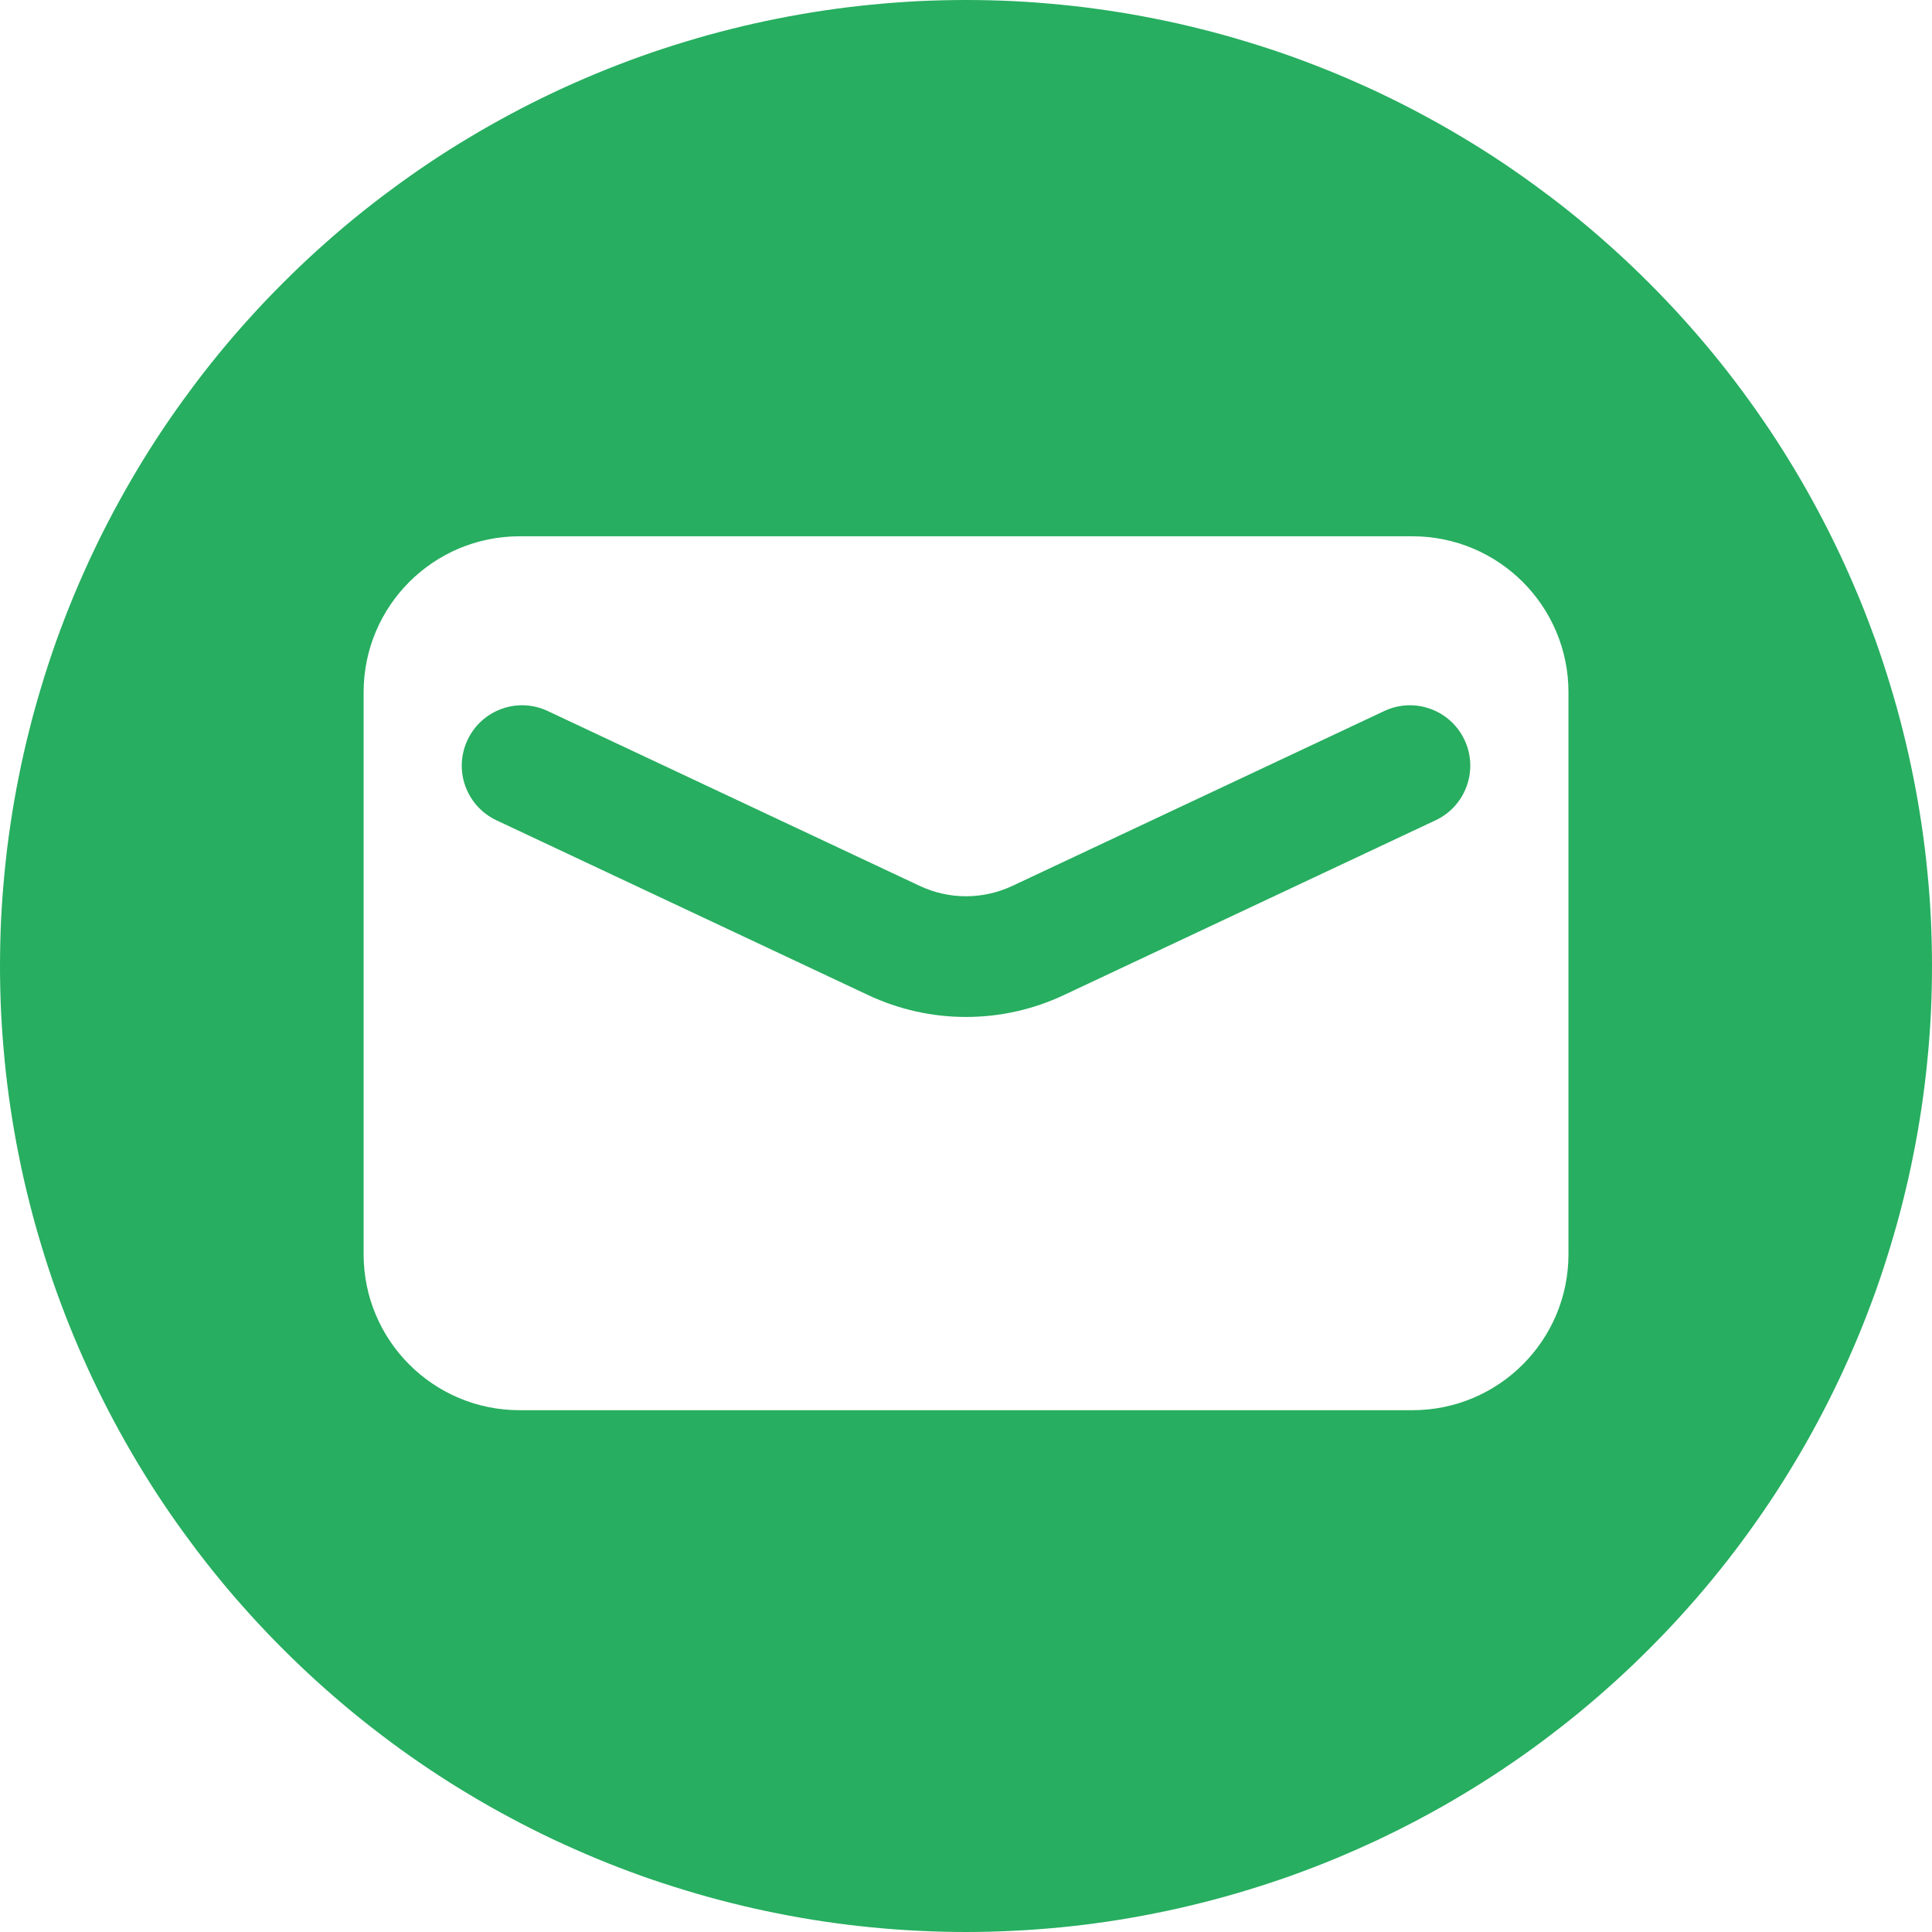 <?xml version="1.0" encoding="UTF-8"?><svg version="1.1" width="24px" height="24px" viewBox="0 0 24.0 24.0" xmlns="http://www.w3.org/2000/svg" xmlns:xlink="http://www.w3.org/1999/xlink"><defs><clipPath id="i0"><path d="M24,0 L24,24 L0,24 L0,0 L24,0 Z"></path></clipPath><clipPath id="i1"><path d="M12,0 C12.196,0 12.393,0.005 12.589,0.014 C12.785,0.024 12.981,0.039 13.176,0.058 C13.372,0.077 13.566,0.101 13.761,0.13 C13.955,0.159 14.148,0.192 14.341,0.231 C14.534,0.269 14.725,0.312 14.916,0.36 C15.106,0.407 15.296,0.46 15.483,0.517 C15.671,0.574 15.858,0.635 16.043,0.701 C16.228,0.768 16.411,0.838 16.592,0.913 C16.774,0.989 16.953,1.068 17.131,1.152 C17.308,1.236 17.484,1.324 17.657,1.417 C17.83,1.51 18.001,1.606 18.169,1.707 C18.338,1.808 18.504,1.913 18.667,2.022 C18.83,2.131 18.991,2.245 19.148,2.362 C19.306,2.478 19.461,2.599 19.613,2.724 C19.765,2.848 19.913,2.977 20.059,3.109 C20.204,3.24 20.346,3.376 20.485,3.515 C20.624,3.654 20.76,3.796 20.891,3.941 C21.023,4.087 21.152,4.235 21.276,4.387 C21.401,4.539 21.522,4.694 21.639,4.852 C21.755,5.009 21.869,5.17 21.978,5.333 C22.087,5.496 22.192,5.662 22.293,5.831 C22.394,5.999 22.491,6.17 22.583,6.343 C22.676,6.516 22.764,6.692 22.848,6.869 C22.932,7.047 23.011,7.226 23.087,7.408 C23.162,7.589 23.232,7.772 23.299,7.957 C23.365,8.142 23.426,8.329 23.483,8.517 C23.54,8.705 23.593,8.894 23.64,9.084 C23.688,9.275 23.731,9.466 23.769,9.659 C23.808,9.852 23.841,10.045 23.87,10.239 C23.899,10.433 23.923,10.628 23.942,10.824 C23.962,11.019 23.976,11.215 23.986,11.411 C23.995,11.607 24,11.804 24,12 C24,12.196 23.995,12.393 23.986,12.589 C23.976,12.785 23.962,12.981 23.942,13.176 C23.923,13.372 23.899,13.567 23.87,13.761 C23.841,13.955 23.808,14.149 23.769,14.341 C23.731,14.534 23.688,14.725 23.64,14.916 C23.593,15.106 23.54,15.295 23.483,15.483 C23.426,15.671 23.365,15.858 23.299,16.043 C23.232,16.228 23.162,16.411 23.087,16.592 C23.011,16.774 22.932,16.953 22.848,17.131 C22.764,17.308 22.676,17.484 22.583,17.657 C22.491,17.83 22.394,18.001 22.293,18.169 C22.192,18.338 22.087,18.504 21.978,18.667 C21.869,18.83 21.755,18.991 21.639,19.148 C21.522,19.306 21.401,19.461 21.276,19.613 C21.152,19.765 21.023,19.913 20.891,20.059 C20.76,20.204 20.624,20.346 20.485,20.485 C20.346,20.624 20.204,20.76 20.059,20.891 C19.913,21.023 19.765,21.151 19.613,21.276 C19.461,21.401 19.306,21.521 19.148,21.639 C18.991,21.756 18.83,21.869 18.667,21.978 C18.504,22.087 18.338,22.192 18.169,22.293 C18.001,22.394 17.83,22.491 17.657,22.583 C17.484,22.676 17.308,22.764 17.131,22.848 C16.953,22.932 16.774,23.011 16.592,23.087 C16.411,23.162 16.228,23.232 16.043,23.299 C15.858,23.365 15.671,23.426 15.483,23.483 C15.296,23.54 15.106,23.593 14.916,23.64 C14.725,23.688 14.534,23.731 14.341,23.769 C14.148,23.808 13.955,23.841 13.761,23.87 C13.566,23.899 13.372,23.923 13.176,23.942 C12.981,23.961 12.785,23.976 12.589,23.985 C12.393,23.995 12.196,24 12,24 C11.804,24 11.607,23.995 11.411,23.985 C11.215,23.976 11.019,23.961 10.824,23.942 C10.628,23.923 10.434,23.899 10.239,23.87 C10.045,23.841 9.852,23.808 9.659,23.769 C9.466,23.731 9.275,23.688 9.084,23.64 C8.894,23.593 8.705,23.54 8.517,23.483 C8.329,23.426 8.142,23.365 7.957,23.299 C7.772,23.232 7.589,23.162 7.408,23.087 C7.226,23.011 7.047,22.932 6.869,22.848 C6.692,22.764 6.516,22.676 6.343,22.583 C6.17,22.491 5.999,22.394 5.831,22.293 C5.662,22.192 5.496,22.087 5.333,21.978 C5.17,21.869 5.009,21.756 4.852,21.639 C4.694,21.521 4.539,21.401 4.387,21.276 C4.235,21.151 4.087,21.023 3.941,20.891 C3.796,20.76 3.654,20.624 3.515,20.485 C3.376,20.346 3.24,20.204 3.109,20.059 C2.977,19.913 2.848,19.765 2.724,19.613 C2.599,19.461 2.478,19.306 2.362,19.148 C2.245,18.991 2.131,18.83 2.022,18.667 C1.913,18.504 1.808,18.338 1.707,18.169 C1.606,18.001 1.51,17.83 1.417,17.657 C1.324,17.484 1.236,17.308 1.152,17.131 C1.068,16.953 0.989,16.774 0.913,16.592 C0.838,16.411 0.768,16.228 0.701,16.043 C0.635,15.858 0.574,15.671 0.517,15.483 C0.46,15.295 0.407,15.106 0.36,14.916 C0.312,14.725 0.269,14.534 0.231,14.341 C0.192,14.149 0.159,13.955 0.13,13.761 C0.101,13.567 0.077,13.372 0.058,13.176 C0.039,12.981 0.024,12.785 0.014,12.589 C0.005,12.393 0,12.196 0,12 C0,11.804 0.005,11.607 0.014,11.411 C0.024,11.215 0.039,11.019 0.058,10.824 C0.077,10.628 0.101,10.433 0.13,10.239 C0.159,10.045 0.192,9.852 0.231,9.659 C0.269,9.466 0.312,9.275 0.36,9.084 C0.407,8.894 0.46,8.705 0.517,8.517 C0.574,8.329 0.635,8.142 0.701,7.957 C0.768,7.772 0.838,7.589 0.913,7.408 C0.989,7.226 1.068,7.047 1.152,6.869 C1.236,6.692 1.324,6.516 1.417,6.343 C1.51,6.17 1.606,5.999 1.707,5.831 C1.808,5.662 1.913,5.496 2.022,5.333 C2.131,5.17 2.245,5.009 2.362,4.852 C2.478,4.694 2.599,4.539 2.724,4.387 C2.848,4.235 2.977,4.087 3.109,3.941 C3.24,3.796 3.376,3.654 3.515,3.515 C3.654,3.376 3.796,3.24 3.941,3.109 C4.087,2.977 4.235,2.848 4.387,2.724 C4.539,2.599 4.694,2.478 4.852,2.362 C5.009,2.245 5.17,2.131 5.333,2.022 C5.496,1.913 5.662,1.808 5.831,1.707 C5.999,1.606 6.17,1.51 6.343,1.417 C6.516,1.324 6.692,1.236 6.869,1.152 C7.047,1.068 7.226,0.989 7.408,0.913 C7.589,0.838 7.772,0.768 7.957,0.701 C8.142,0.635 8.329,0.574 8.517,0.517 C8.705,0.46 8.894,0.407 9.084,0.36 C9.275,0.312 9.466,0.269 9.659,0.231 C9.852,0.192 10.045,0.159 10.239,0.13 C10.434,0.101 10.628,0.077 10.824,0.058 C11.019,0.039 11.215,0.024 11.411,0.014 C11.607,0.005 11.804,0 12,0 Z M17.546,6.662 L6.454,6.662 C5.384,6.662 4.517,7.529 4.517,8.599 L4.517,15.581 C4.517,16.651 5.384,17.518 6.454,17.518 L17.546,17.518 C18.616,17.518 19.484,16.651 19.484,15.581 L19.484,8.599 C19.484,7.529 18.616,6.662 17.546,6.662 Z M17.195,8.833 C17.57,8.656 18.016,8.817 18.193,9.192 C18.369,9.567 18.208,10.014 17.833,10.19 L13.216,12.361 C12.83,12.543 12.415,12.633 12,12.633 C11.585,12.633 11.171,12.543 10.784,12.361 L6.167,10.19 C5.792,10.013 5.631,9.567 5.808,9.192 C5.984,8.817 6.431,8.656 6.805,8.833 L11.423,11.004 C11.79,11.177 12.21,11.177 12.578,11.004 Z"></path></clipPath></defs><g clip-path="url(#i0)"><g transform="translate(-0 0.0)"><g clip-path="url(#i1)"><polygon points="0,0 24,0 24,24 0,24 0,0" stroke="none" fill="#27AE60"></polygon></g></g></g></svg>